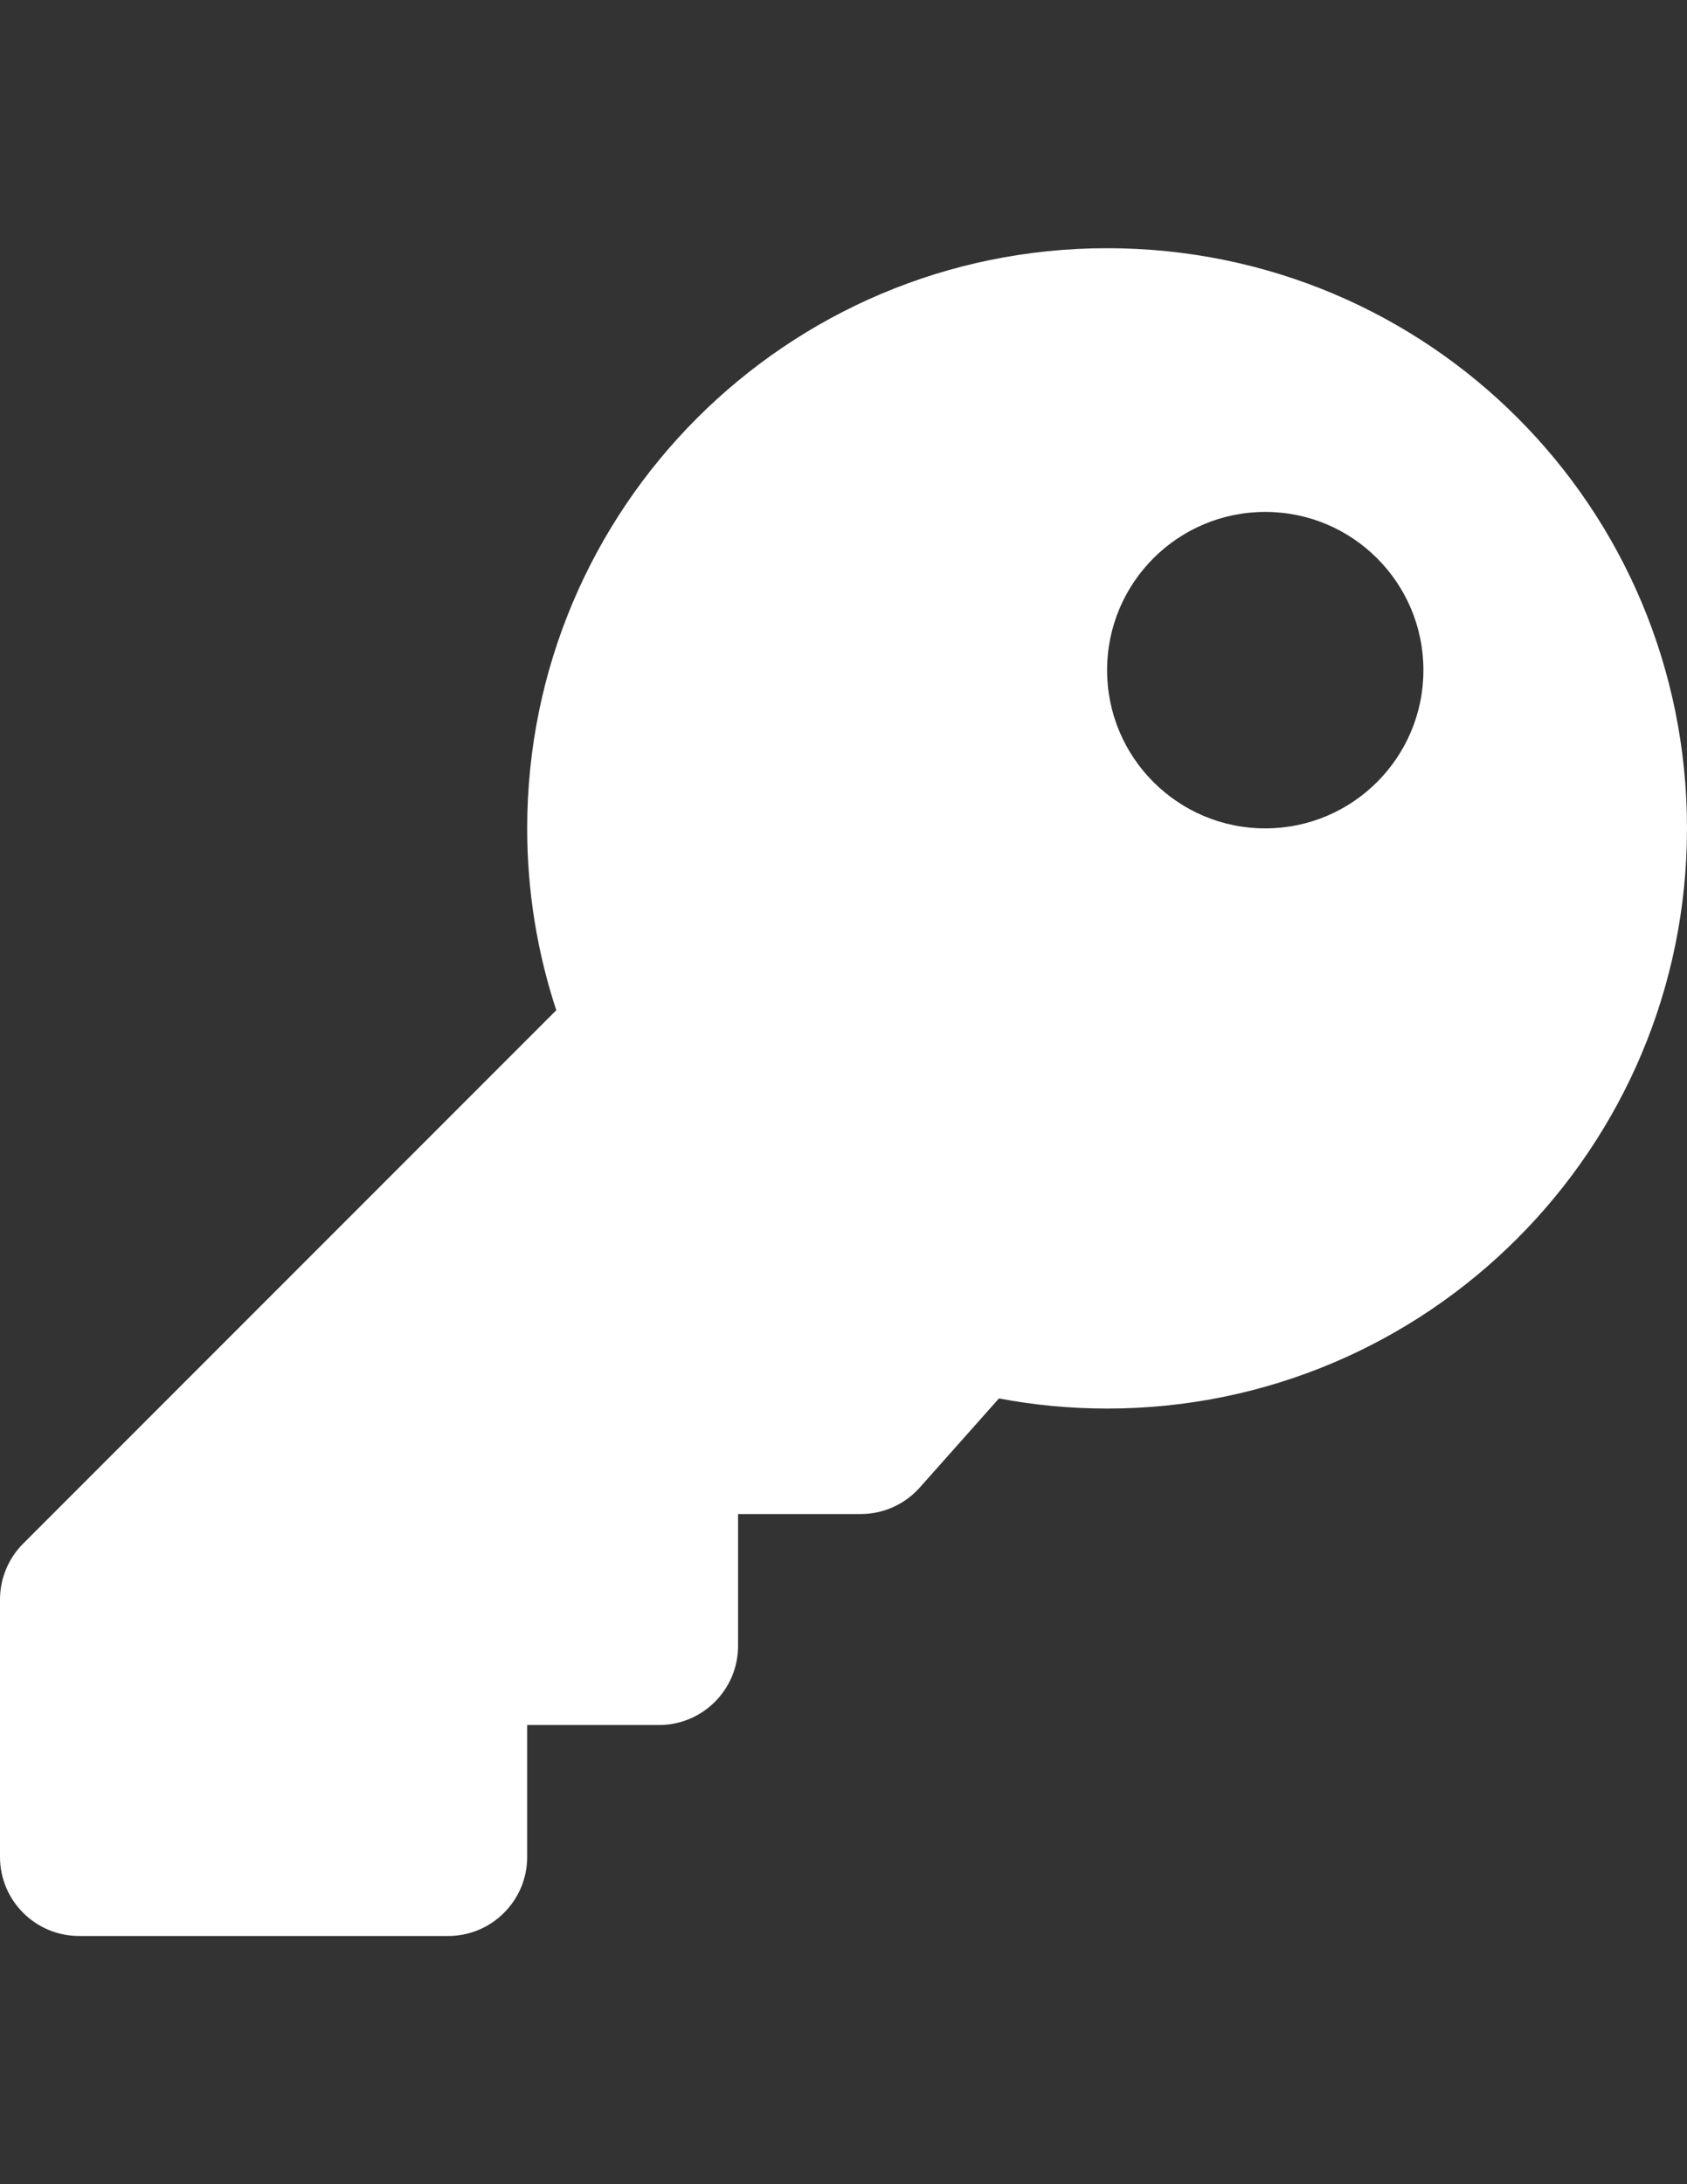 <?xml version="1.0" encoding="utf-8"?>
<!-- Generator: Adobe Illustrator 15.0.0, SVG Export Plug-In . SVG Version: 6.00 Build 0)  -->
<!DOCTYPE svg PUBLIC "-//W3C//DTD SVG 1.1//EN" "http://www.w3.org/Graphics/SVG/1.1/DTD/svg11.dtd">
<svg version="1.1" id="Layer_1" focusable="false" xmlns="http://www.w3.org/2000/svg" xmlns:xlink="http://www.w3.org/1999/xlink"
	 x="0px" y="0px" width="612px" height="792px" viewBox="0 0 612 792" enable-background="new 0 0 612 792" xml:space="preserve">
<rect x="0" y="0" width="612" height="792" fill="#333333" stroke="none"/>
<path fill="#FFFFFF" d="M612,300.376c0,116.187-94.188,210.374-210.375,210.374c-13.411,0-26.524-1.27-39.238-3.668l-28.702,32.29
	c-5.444,6.124-13.247,9.628-21.441,9.628H267.75v47.812c0,15.844-12.844,28.688-28.688,28.688H191.25v47.812
	c0,15.844-12.844,28.688-28.688,28.688H28.688C12.844,702,0,689.156,0,673.312v-93.305c0-7.608,3.023-14.906,8.402-20.286
	l193.404-193.404c-6.841-20.743-10.556-42.908-10.556-65.943c0-116.187,94.187-210.374,210.374-210.375
	C518.153,89.999,612,183.845,612,300.376z M401.625,243c0,31.688,25.688,57.375,57.375,57.375s57.375-25.688,57.375-57.375
	S490.688,185.625,459,185.625S401.625,211.312,401.625,243z"/>
</svg>
